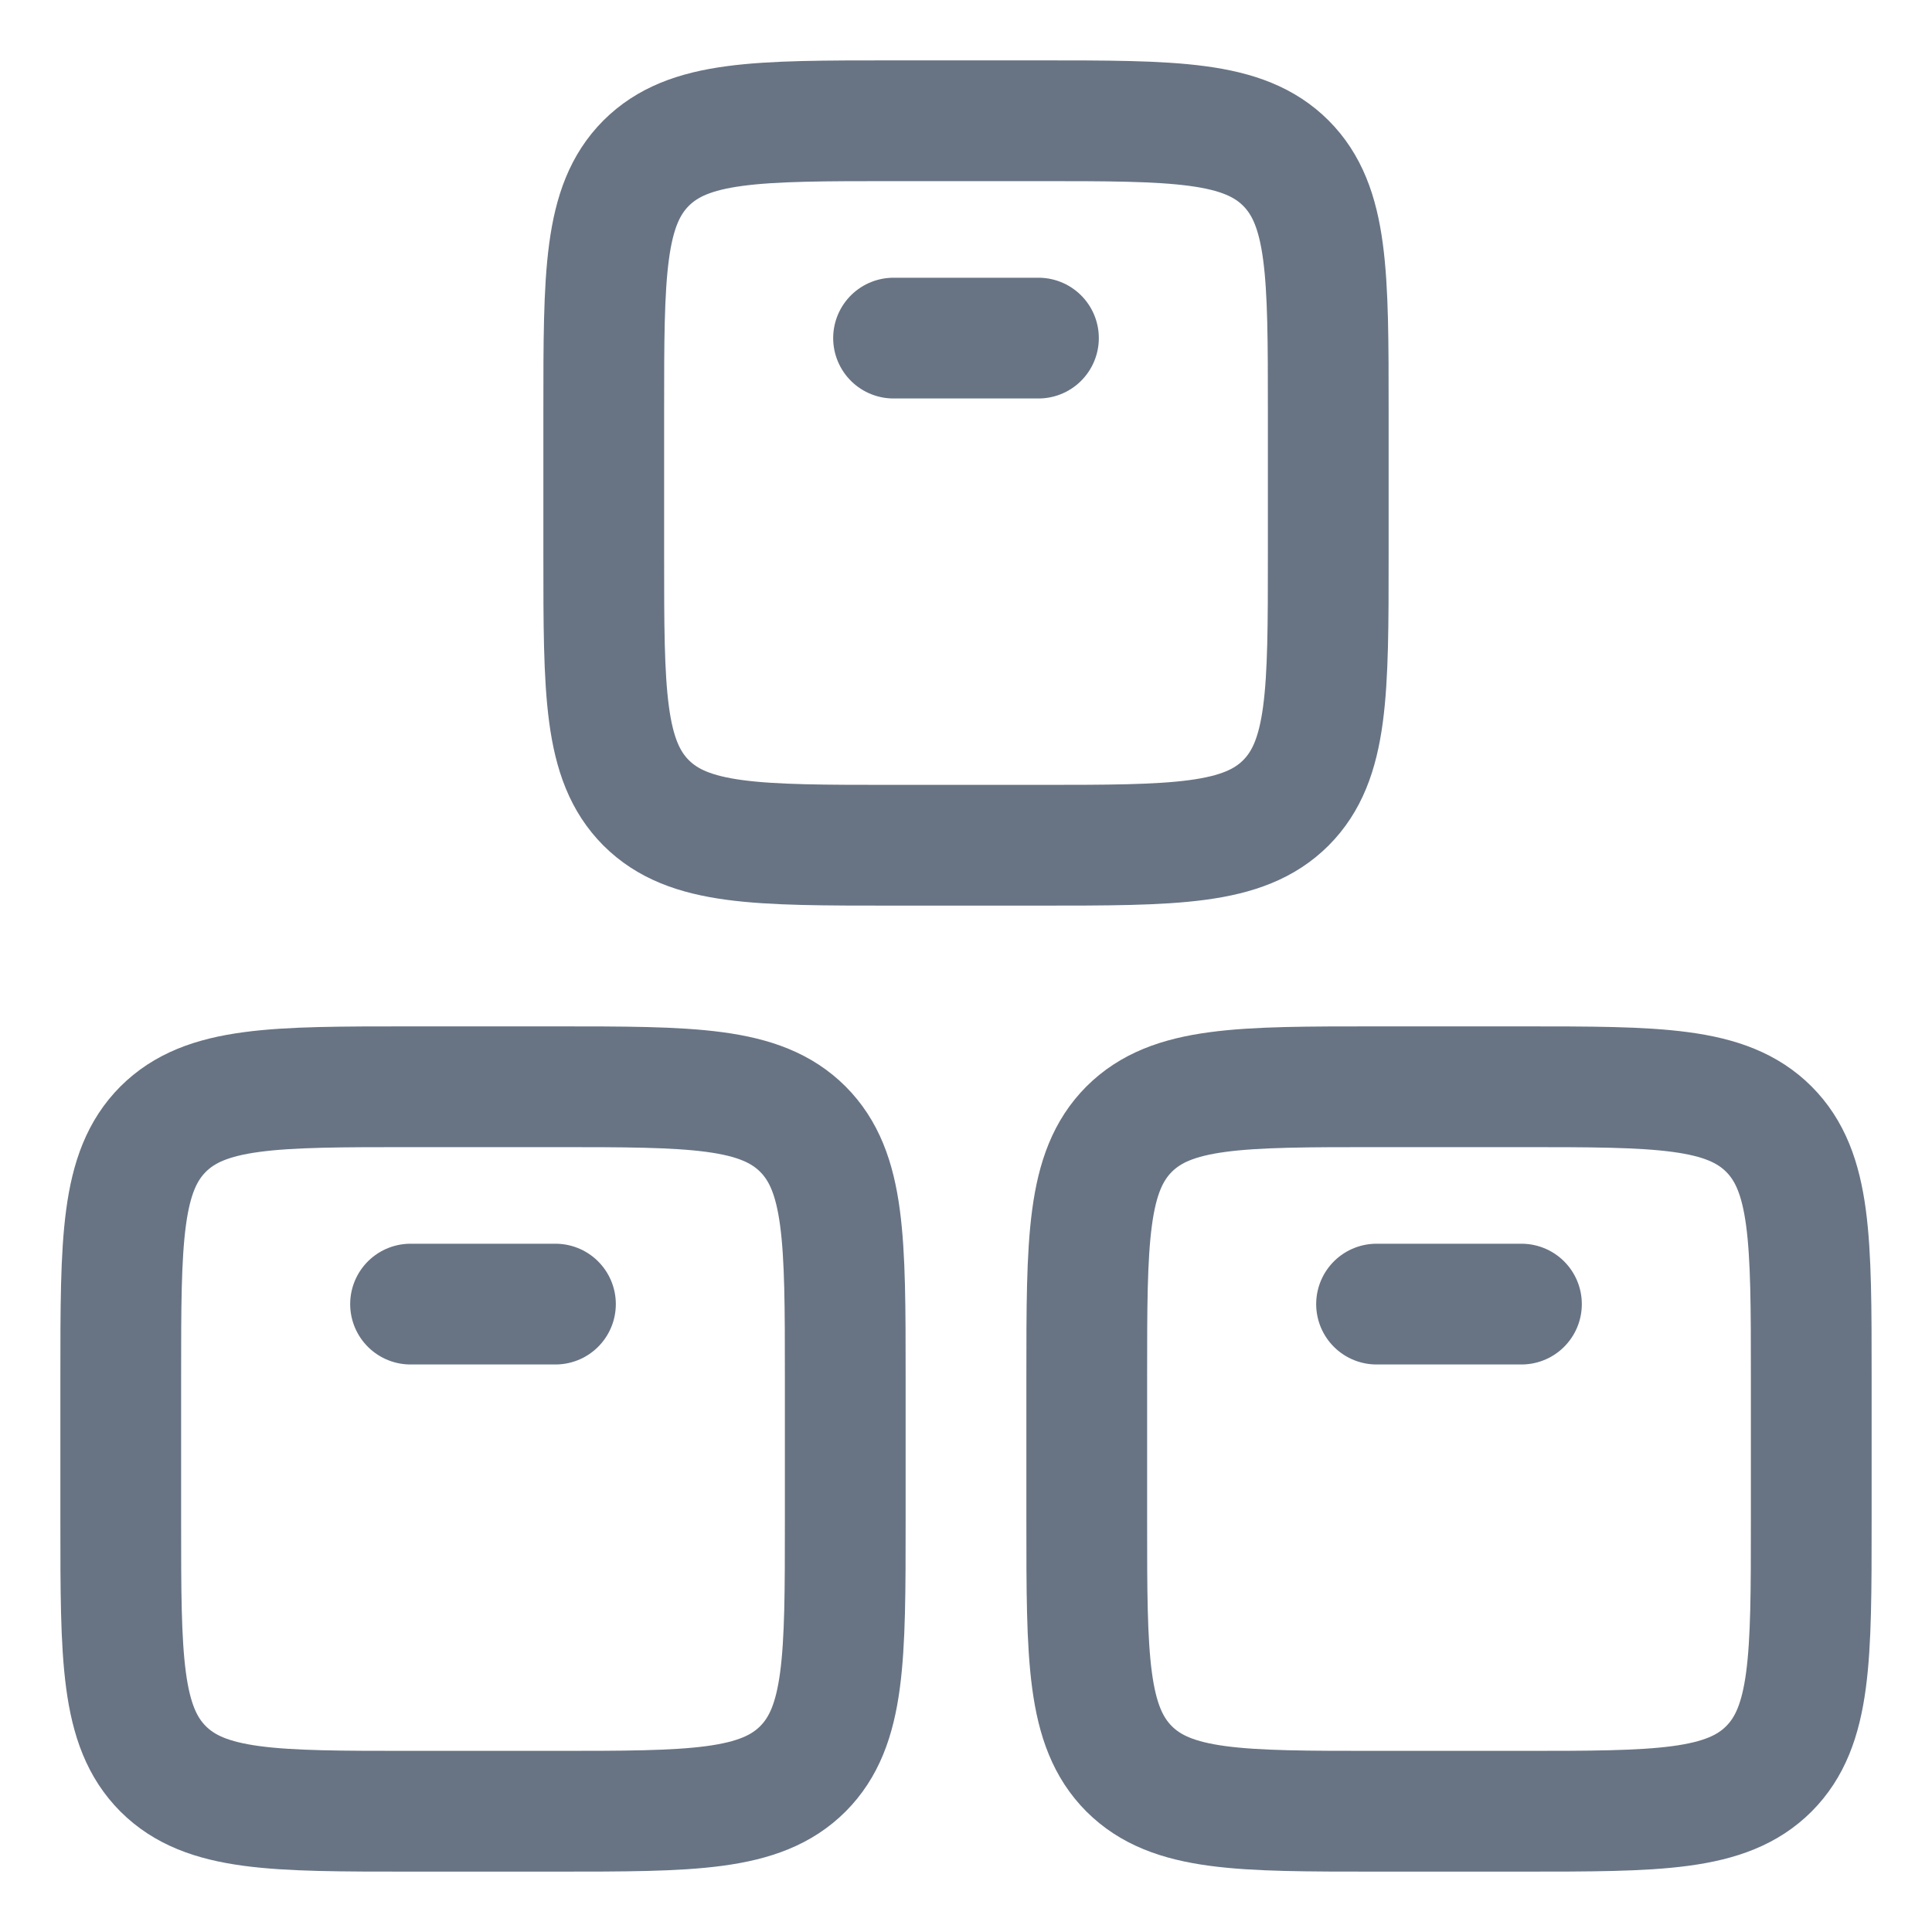 <svg width="16" height="16" viewBox="0 0 16 16" fill="none" xmlns="http://www.w3.org/2000/svg">
<path d="M3.4 10.8H4.6M7.4 2.8H8.6M11.4 10.8H12.6M4.6 15H3.4C2.269 15 1.703 15 1.351 14.649C1 14.297 1 13.731 1 12.6V11.4C1 10.269 1 9.703 1.351 9.351C1.703 9 2.269 9 3.4 9H4.6C5.731 9 6.297 9 6.649 9.351C7 9.703 7 10.269 7 11.4V12.6C7 13.731 7 14.297 6.649 14.649C6.297 15 5.731 15 4.6 15ZM8.6 7H7.4C6.269 7 5.703 7 5.351 6.649C5 6.297 5 5.731 5 4.6V3.4C5 2.269 5 1.703 5.351 1.351C5.703 1 6.269 1 7.4 1H8.6C9.731 1 10.297 1 10.649 1.351C11 1.703 11 2.269 11 3.4V4.6C11 5.731 11 6.297 10.649 6.649C10.297 7 9.731 7 8.6 7ZM12.6 15H11.4C10.269 15 9.703 15 9.351 14.649C9 14.297 9 13.731 9 12.6V11.4C9 10.269 9 9.703 9.351 9.351C9.703 9 10.269 9 11.4 9H12.6C13.731 9 14.297 9 14.649 9.351C15 9.703 15 10.269 15 11.4V12.6C15 13.731 15 14.297 14.649 14.649C14.297 15 13.731 15 12.6 15Z" stroke="#283A50" stroke-opacity="0.7" stroke-linecap="round" stroke-linejoin="round"/>
</svg>